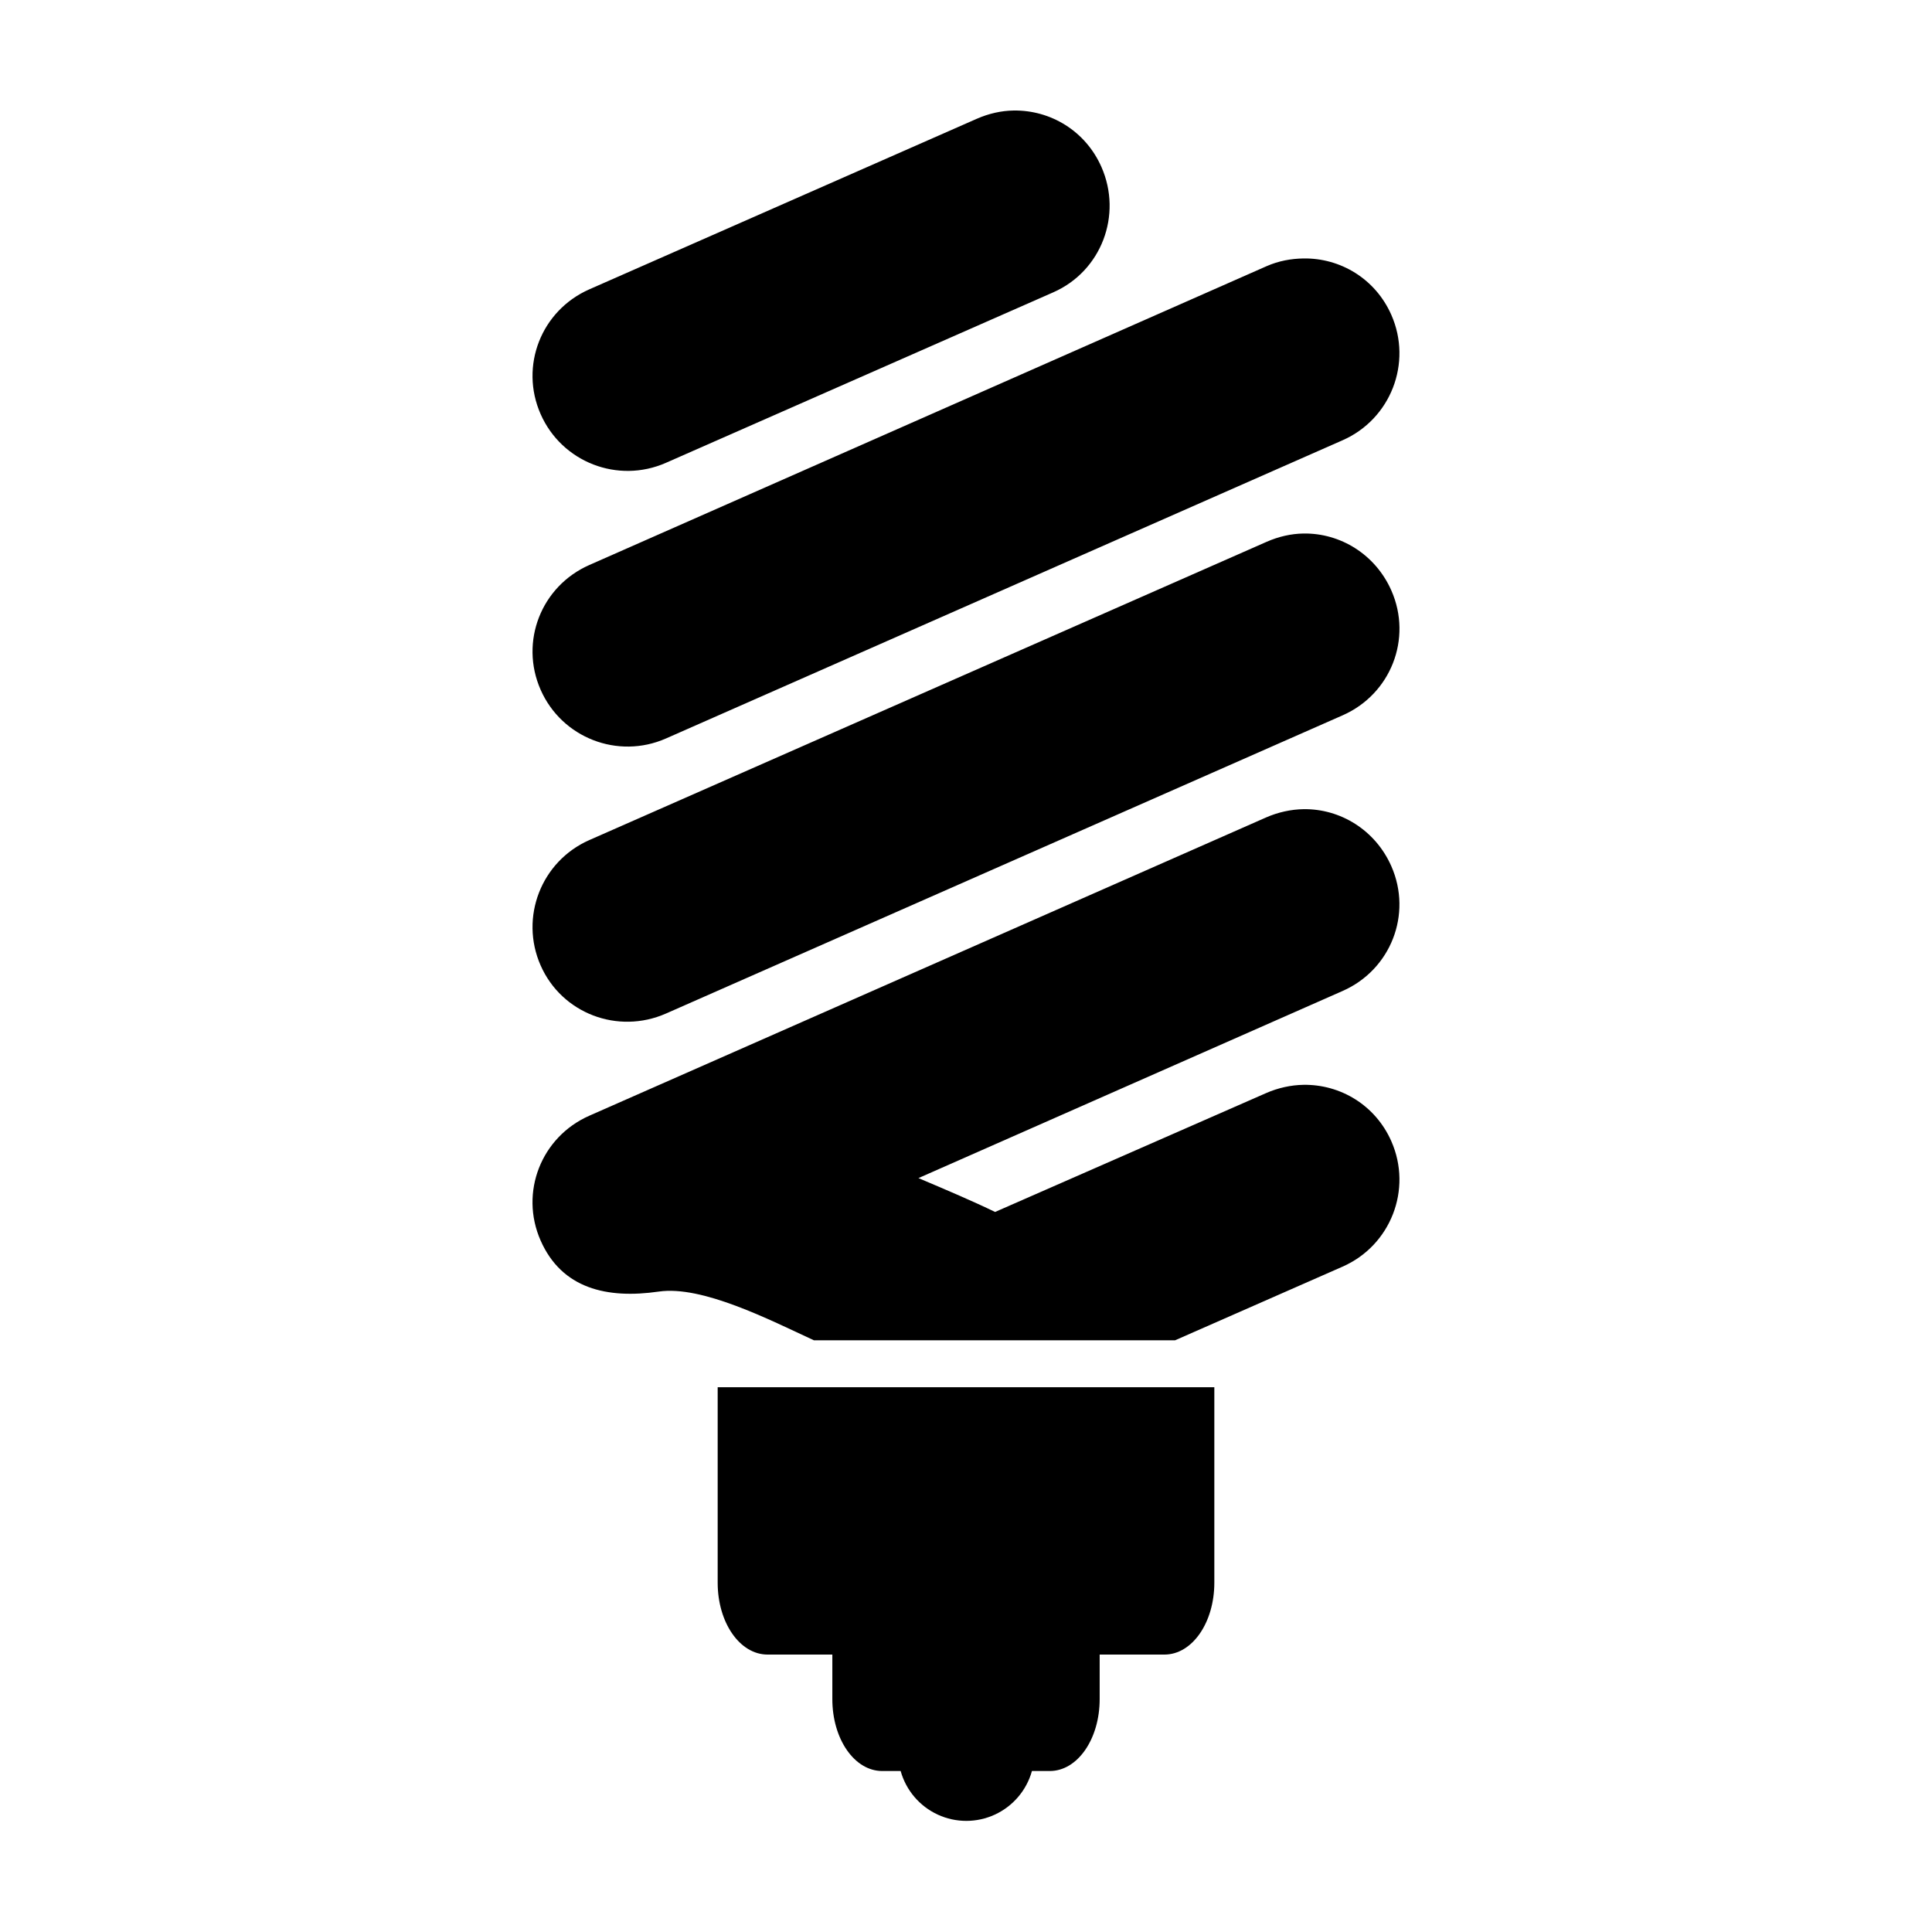 <?xml version="1.0" encoding="UTF-8"?>
<!-- Uploaded to: SVG Repo, www.svgrepo.com, Generator: SVG Repo Mixer Tools -->
<svg fill="#000000" width="800px" height="800px" version="1.1" viewBox="144 144 512 512" xmlns="http://www.w3.org/2000/svg">
 <path d="m412.59 173.29c-3.266 0.051-6.574 0.801-9.762 2.203l-102.65 45.184c-12.746 5.613-18.523 20.316-12.91 33.062s20.473 18.523 33.219 12.91l102.65-45.184c12.746-5.613 18.367-20.473 12.754-33.219-4.211-9.559-13.504-15.113-23.301-14.957zm76.832 39.203c-3.266 0.051-6.574 0.645-9.762 2.047l-179.48 79.191c-12.746 5.613-18.523 20.316-12.91 33.062 5.613 12.746 20.473 18.523 33.219 12.91l179.32-79.035c12.746-5.613 18.523-20.477 12.91-33.219-4.211-9.562-13.504-15.113-23.301-14.957zm0 72.895c-3.266 0.051-6.574 0.801-9.762 2.203l-179.48 79.035c-12.746 5.613-18.523 20.473-12.91 33.219s20.473 18.367 33.219 12.754l179.33-79.035c12.746-5.613 18.523-20.316 12.91-33.062-4.211-9.559-13.504-15.27-23.301-15.113zm0 73.051c-3.266 0.051-6.731 0.801-9.918 2.203l-179.33 79.035c-12.746 5.613-18.523 20.316-12.91 33.062s17.547 15.535 31.332 13.539c11.492-1.664 29.281 7.445 41.094 12.91h95.723l44.398-19.523c12.746-5.613 18.523-20.473 12.91-33.219-4.211-9.559-13.504-15.113-23.301-14.957-3.266 0.051-6.731 0.801-9.918 2.203l-71.793 31.488c-5.684-2.762-12.895-5.84-20.312-8.973l112.41-49.594c12.746-5.613 18.523-20.316 12.91-33.062-4.211-9.559-13.504-15.27-23.301-15.113zm-155.23 153.19v51.797c0 10.566 5.848 19.051 13.227 19.051h17.16v11.809c0 10.566 5.848 19.051 13.227 19.051h4.879-0.004c1.422 5.102 5.012 9.324 9.816 11.547 4.809 2.223 10.352 2.223 15.16 0s8.398-6.445 9.816-11.547h4.723c7.379 0 13.227-8.484 13.227-19.051v-11.809h17.16c7.379 0 13.227-8.484 13.227-19.051v-51.797h-131.62z" fill-rule="evenodd"/>
</svg>
